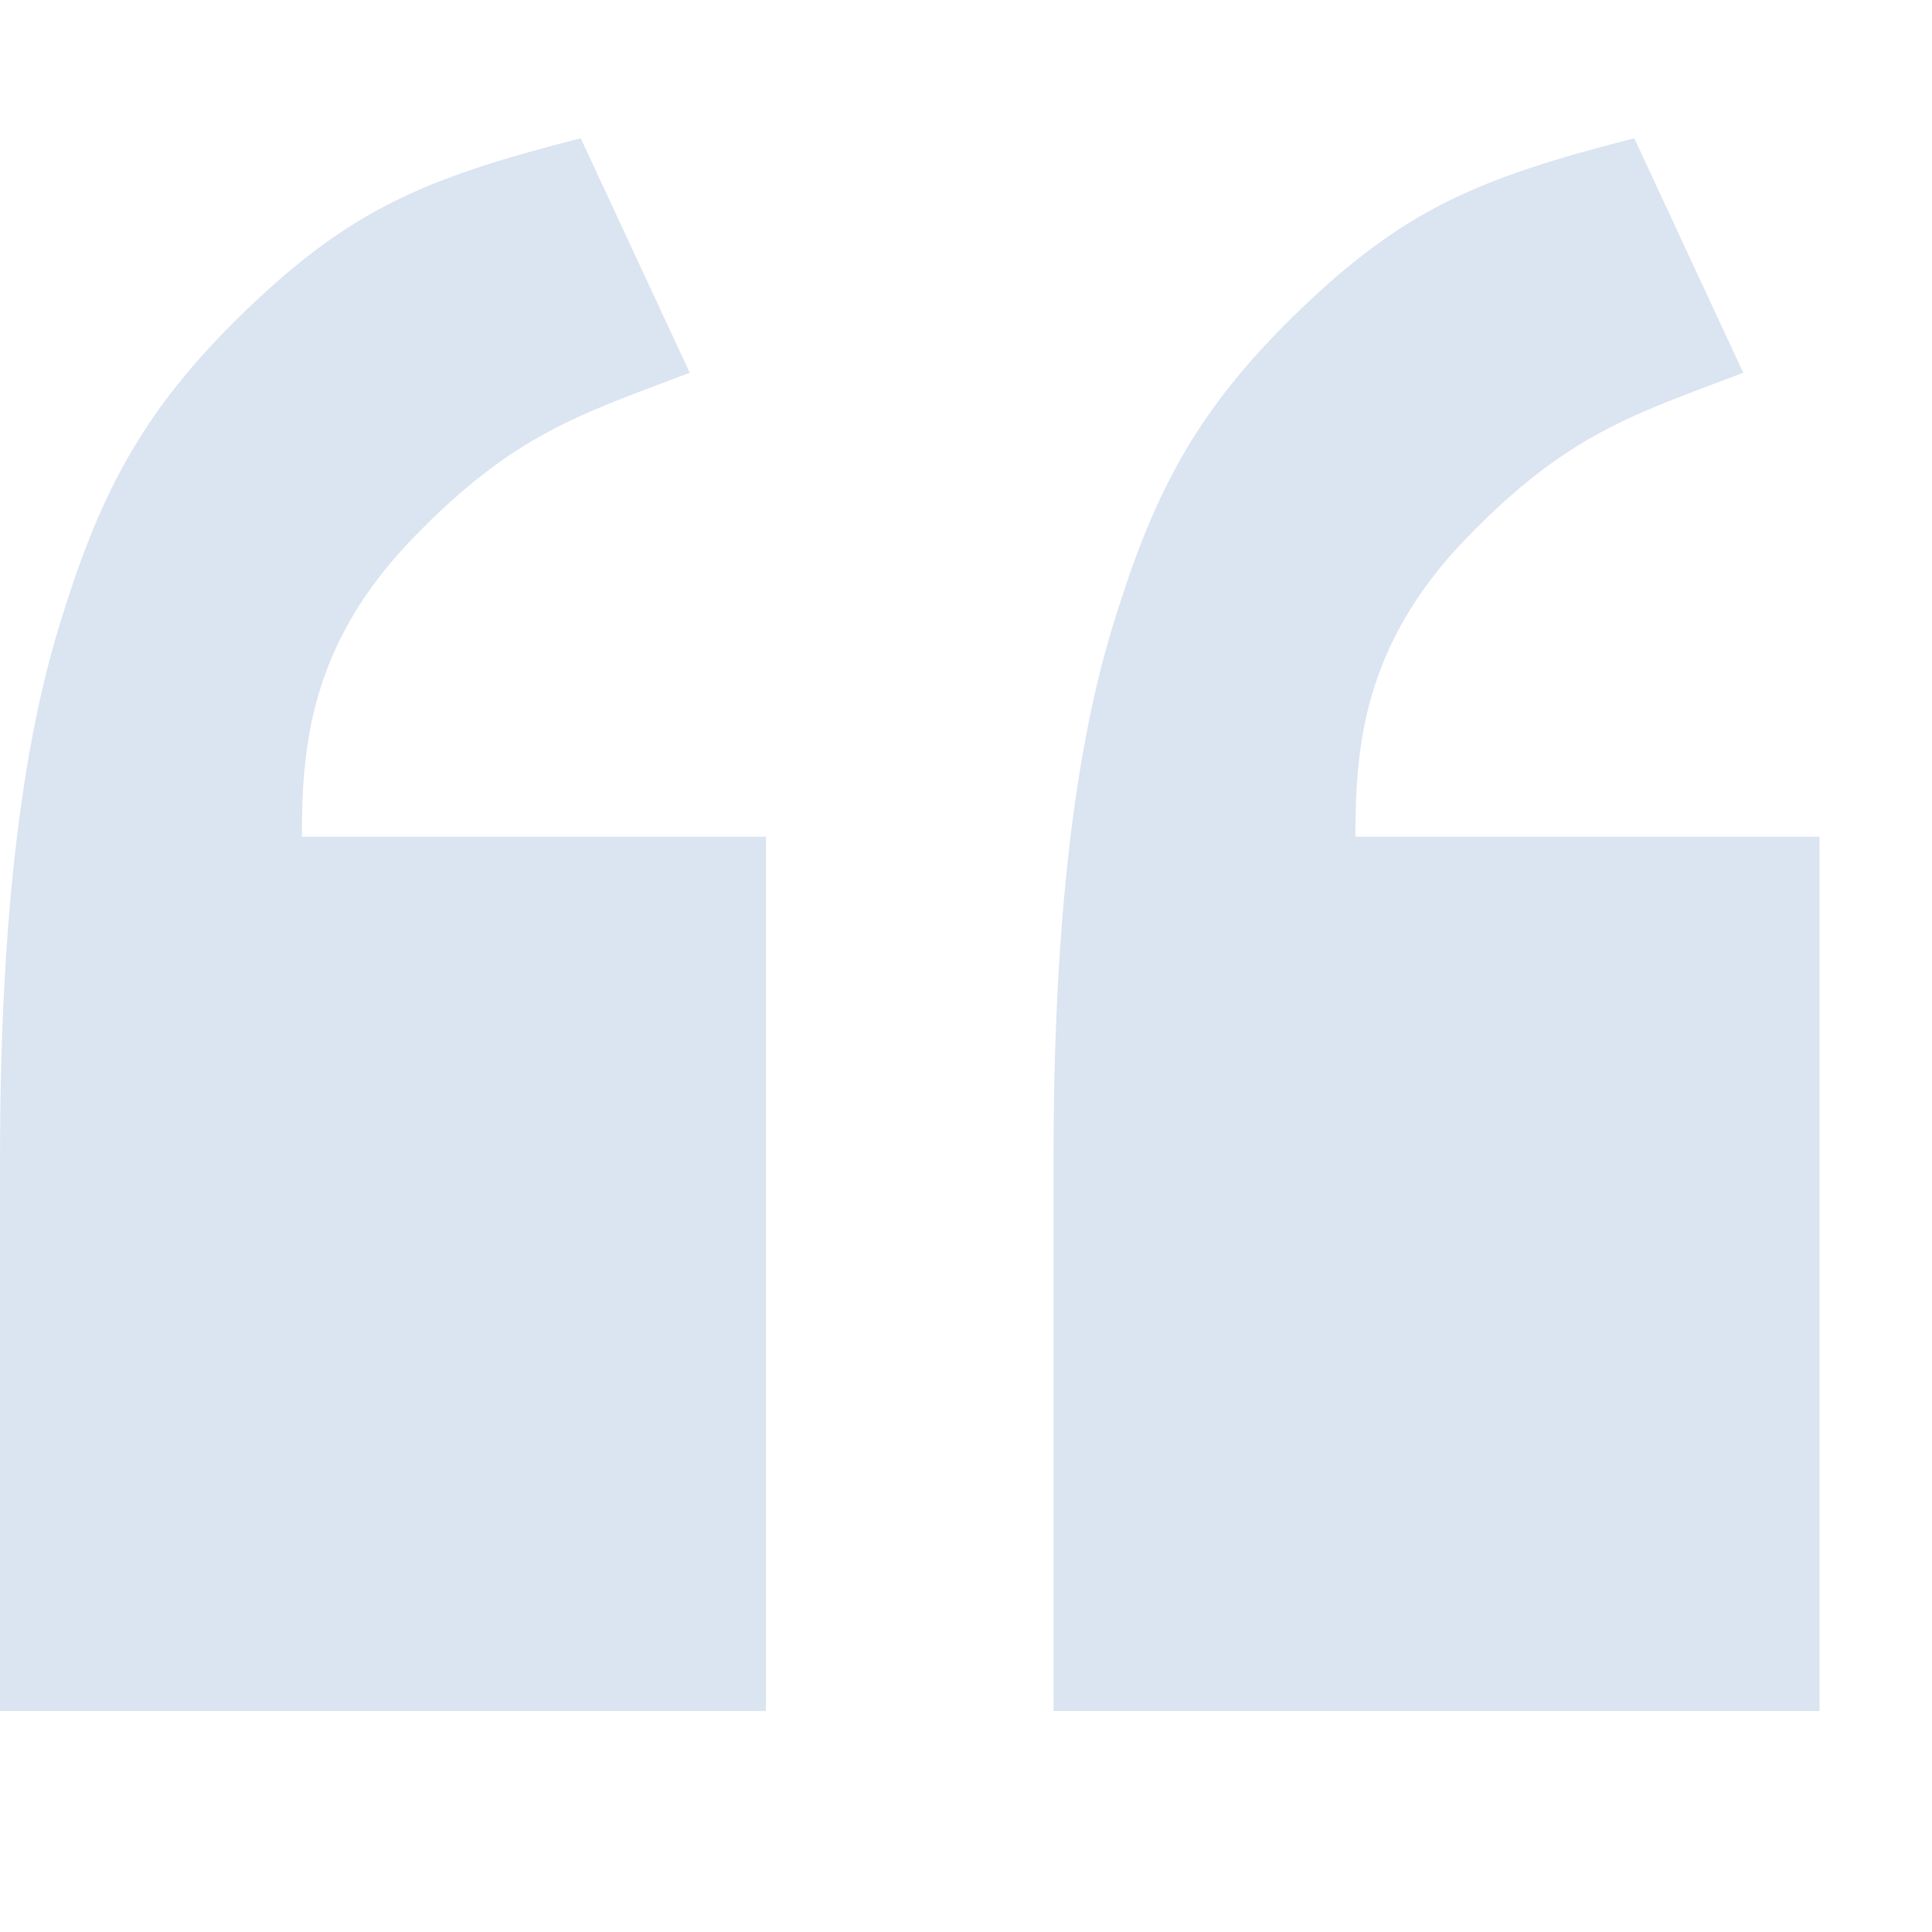 <svg width="72" height="72" viewBox="0 0 72 72" fill="none" xmlns="http://www.w3.org/2000/svg">
<path d="M67.807 63.766H39.262V43.177C39.262 34.778 39.99 28.188 41.446 23.408C42.902 18.628 44.416 15.437 48.378 11.613C52.34 7.789 55.088 6.642 60.904 5.152L64.966 13.891C60.904 15.443 58.428 16.136 54.611 20.096C50.794 24.057 50.512 27.887 50.512 31.18H67.807V63.766ZM28.545 63.766H0V43.177C0 34.778 0.728 28.188 2.184 23.408C3.64 18.628 5.154 15.437 9.116 11.613C13.078 7.789 15.826 6.642 21.642 5.152L25.704 13.891C21.642 15.443 19.167 16.136 15.349 20.096C11.532 24.057 11.25 27.887 11.25 31.18H28.545V63.766Z" fill="#DBE4F1"/>
</svg>
